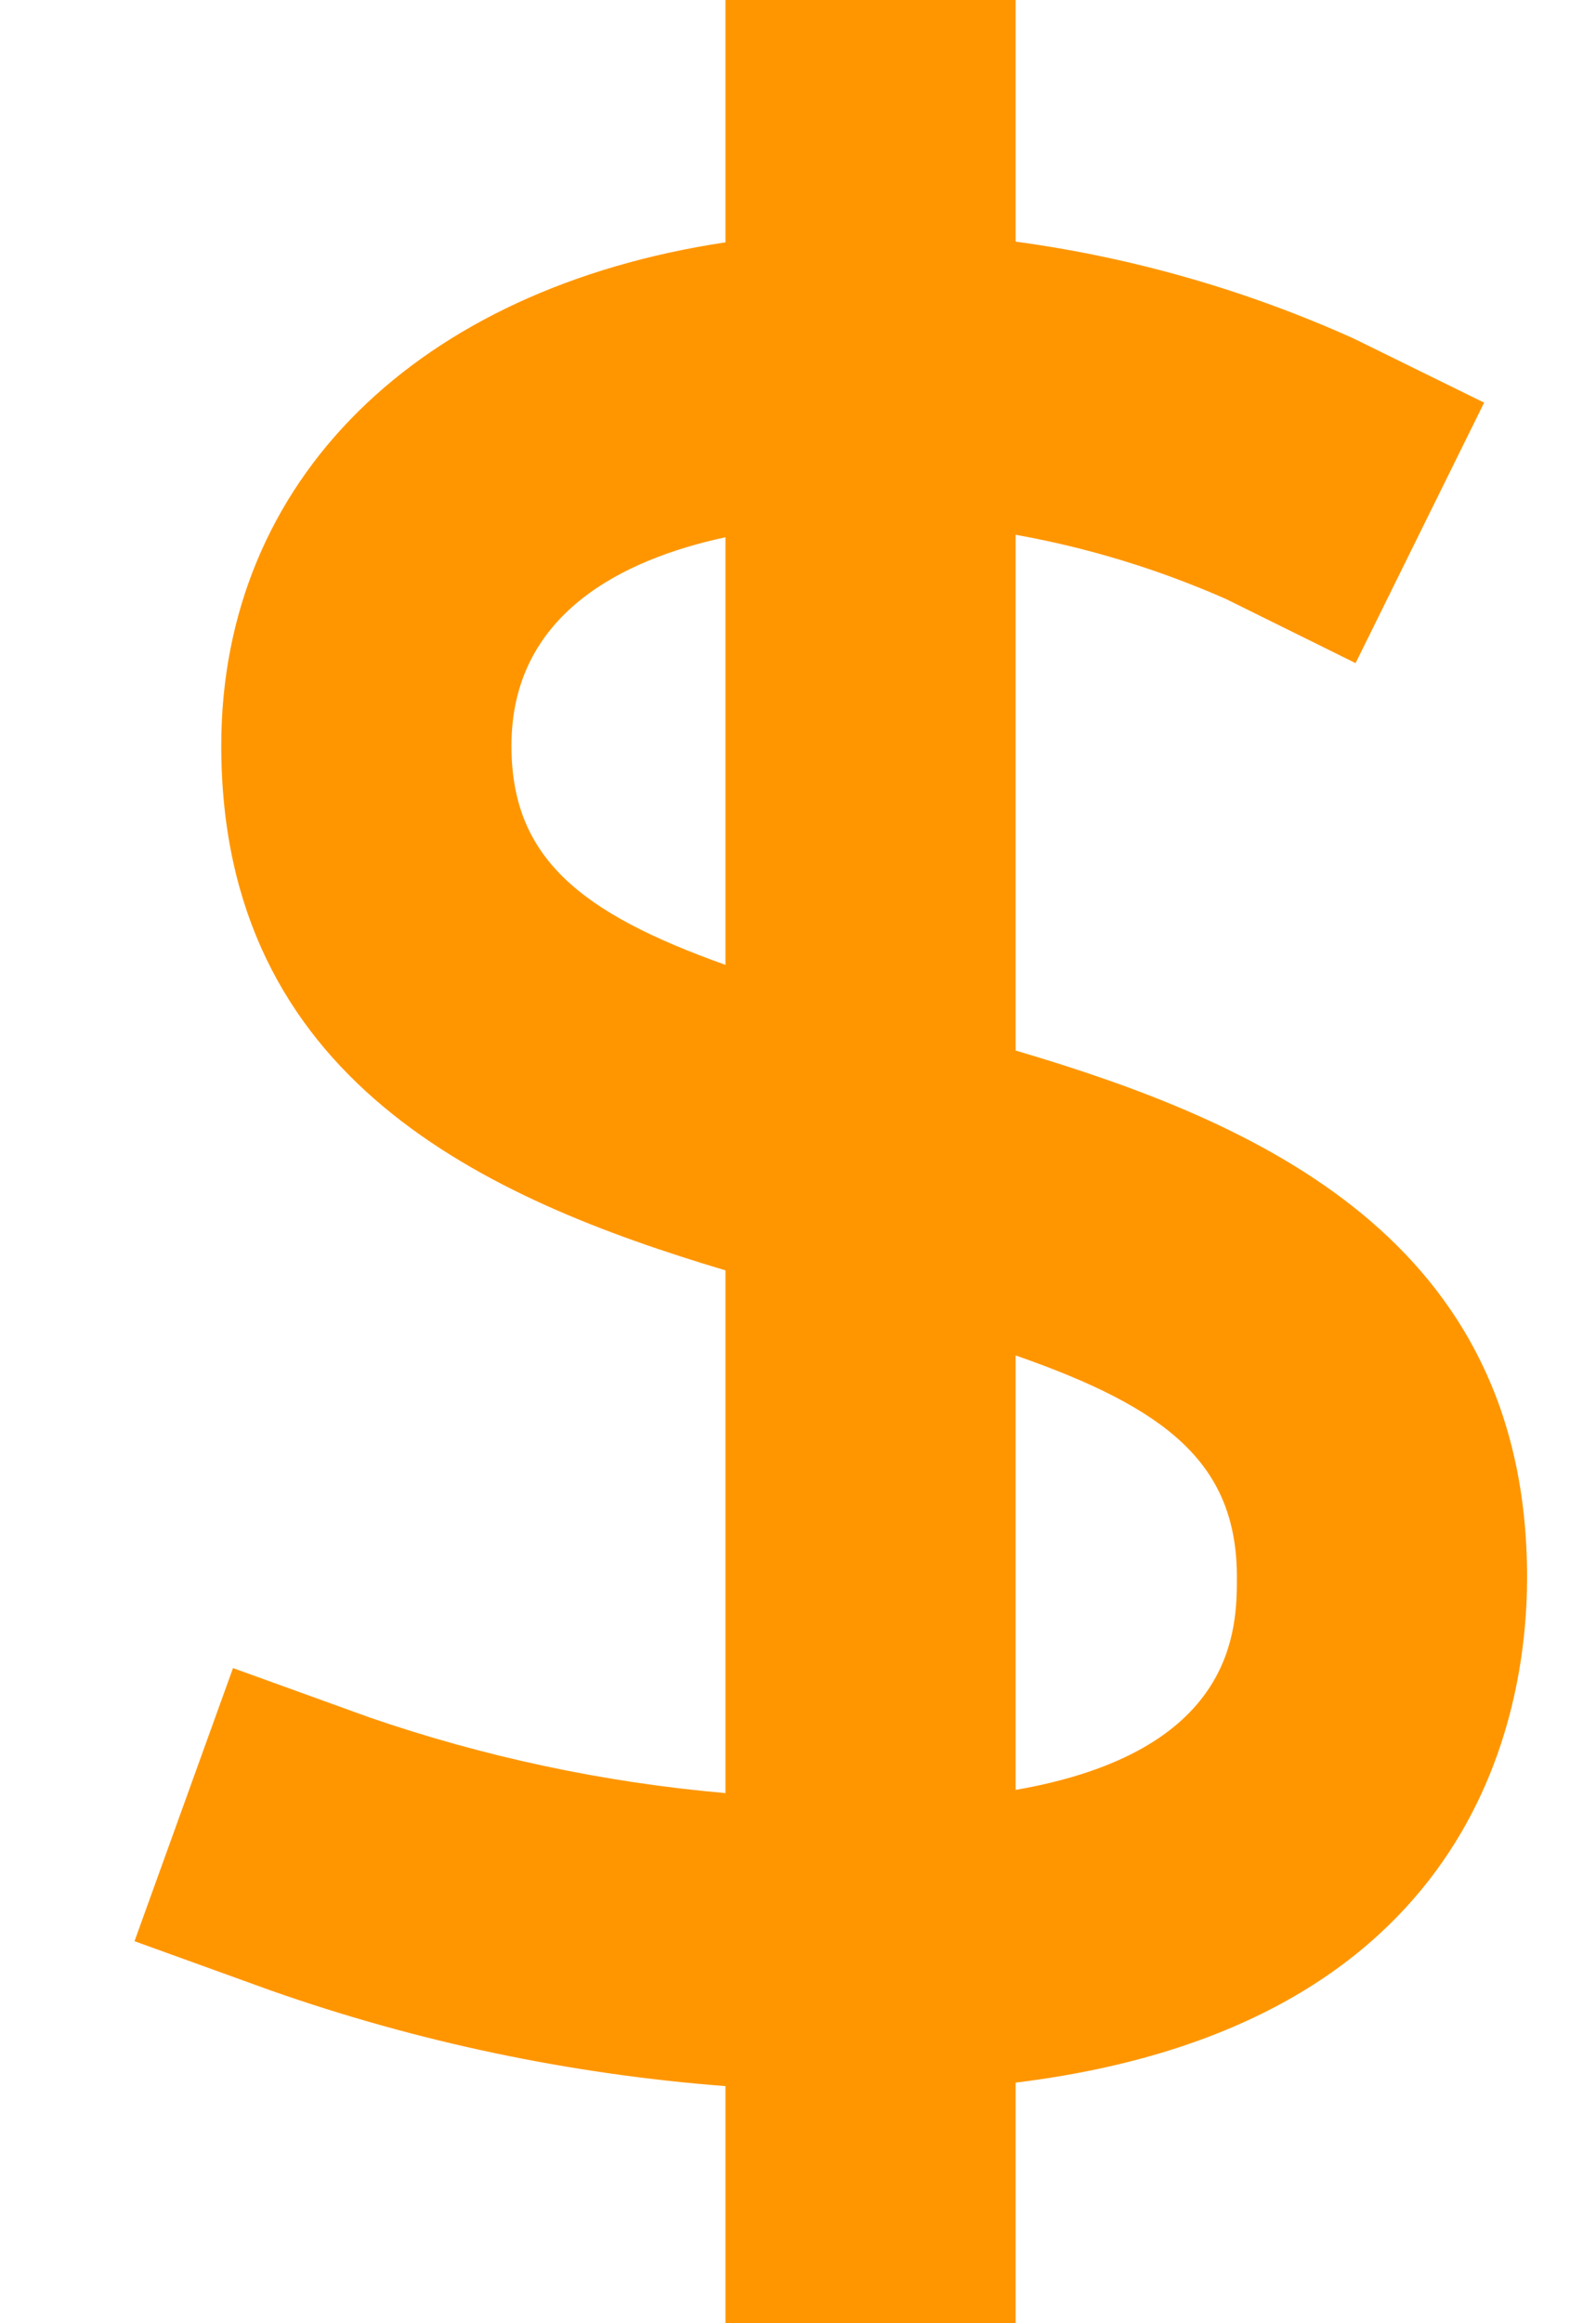 <svg width="11" height="16" viewBox="0 0 11 16" fill="none" xmlns="http://www.w3.org/2000/svg">
<path d="M10.525 10.863C10.525 8.532 8.663 7.726 7 7.235V3.683C7.499 3.772 7.985 3.921 8.449 4.125L9.343 4.567L10.229 2.773L9.329 2.331C8.589 1.998 7.804 1.773 7 1.664V0H5V1.669C2.886 1.987 1.525 3.3 1.525 5.136C1.525 7.443 3.35 8.256 5 8.749V12.349C4.164 12.276 3.34 12.101 2.547 11.828L1.606 11.488L0.927 13.369L1.868 13.709C2.879 14.064 3.932 14.285 5 14.367V16H7V14.343C10.151 13.956 10.525 11.827 10.525 10.863ZM3.525 5.136C3.525 4.23 4.289 3.853 5 3.7V6.645C3.988 6.285 3.525 5.9 3.525 5.136ZM7 12.327V9.335C8.05 9.7 8.525 10.084 8.525 10.863C8.525 11.217 8.519 12.063 7 12.327Z" fill="#FF9600"/>
</svg>
